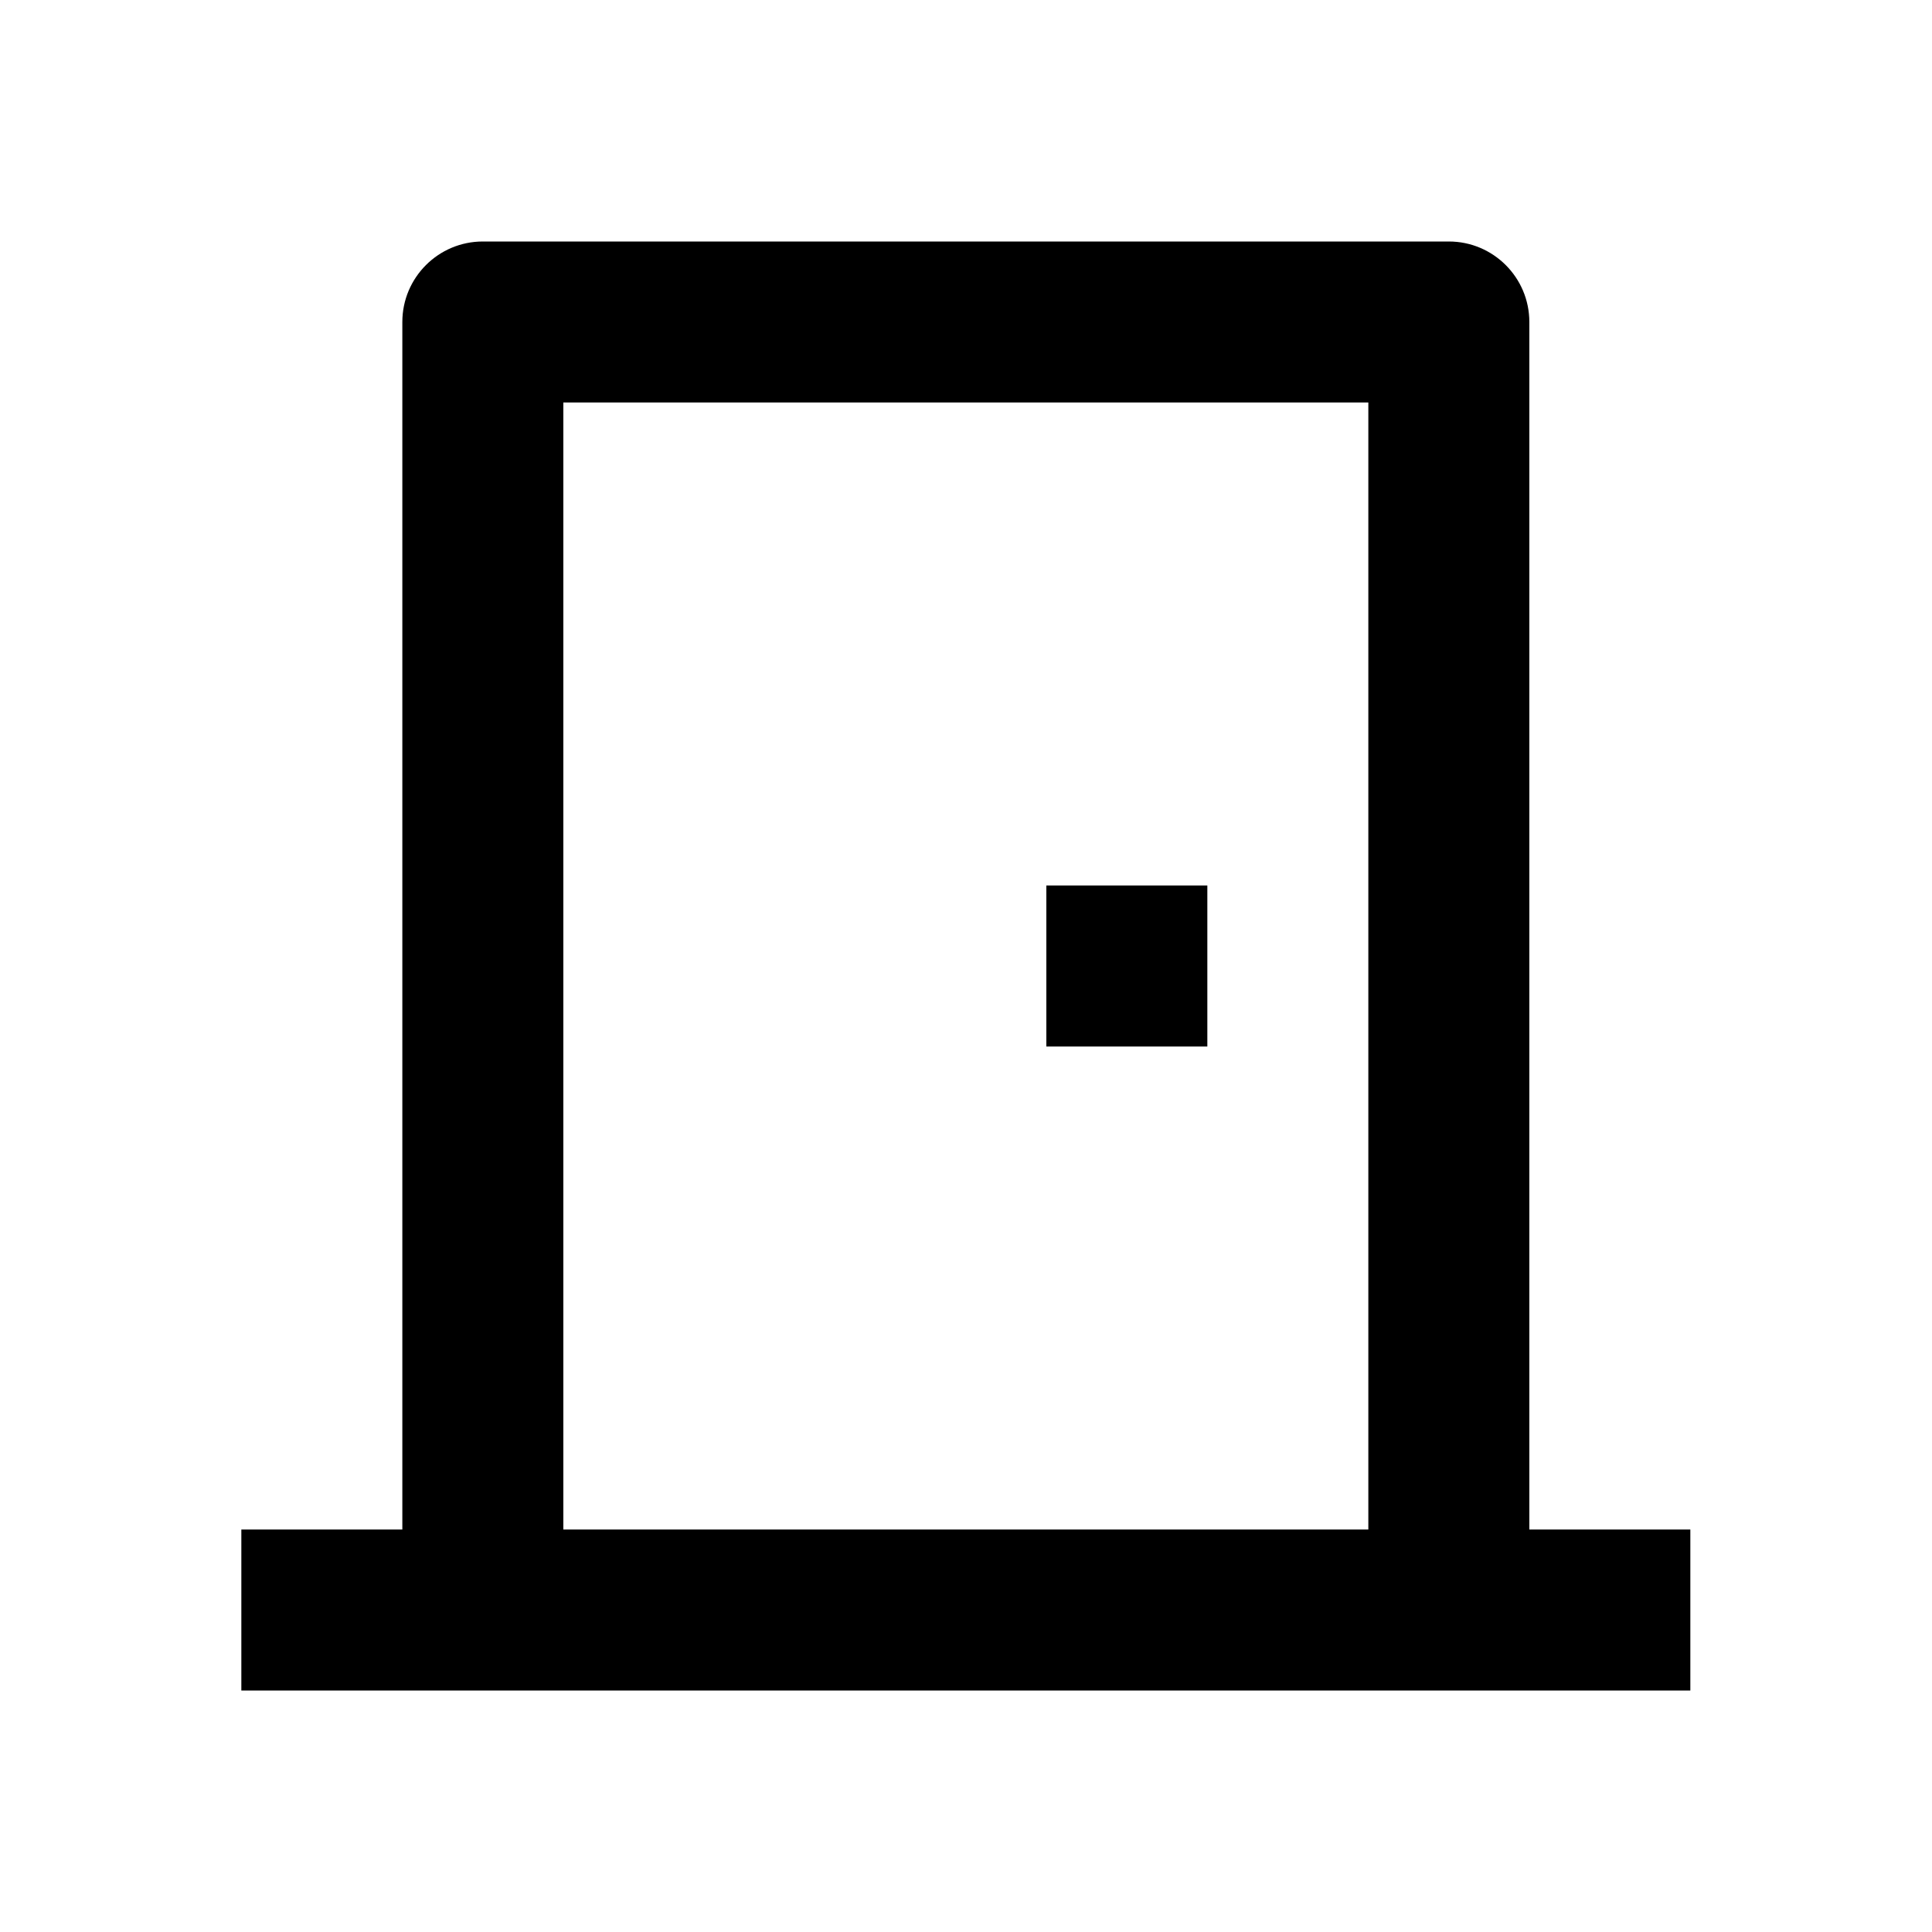<svg viewBox="0 0 24 24" fill="currentColor" xmlns="http://www.w3.org/2000/svg"><path d="M2.998 21V19H4.998V4C4.998 3.448 5.446 3 5.998 3H17.998C18.55 3 18.998 3.448 18.998 4V19H20.998V21H2.998ZM16.998 5H6.998V19H16.998V5ZM14.998 11V13H12.998V11H14.998Z"/></svg>